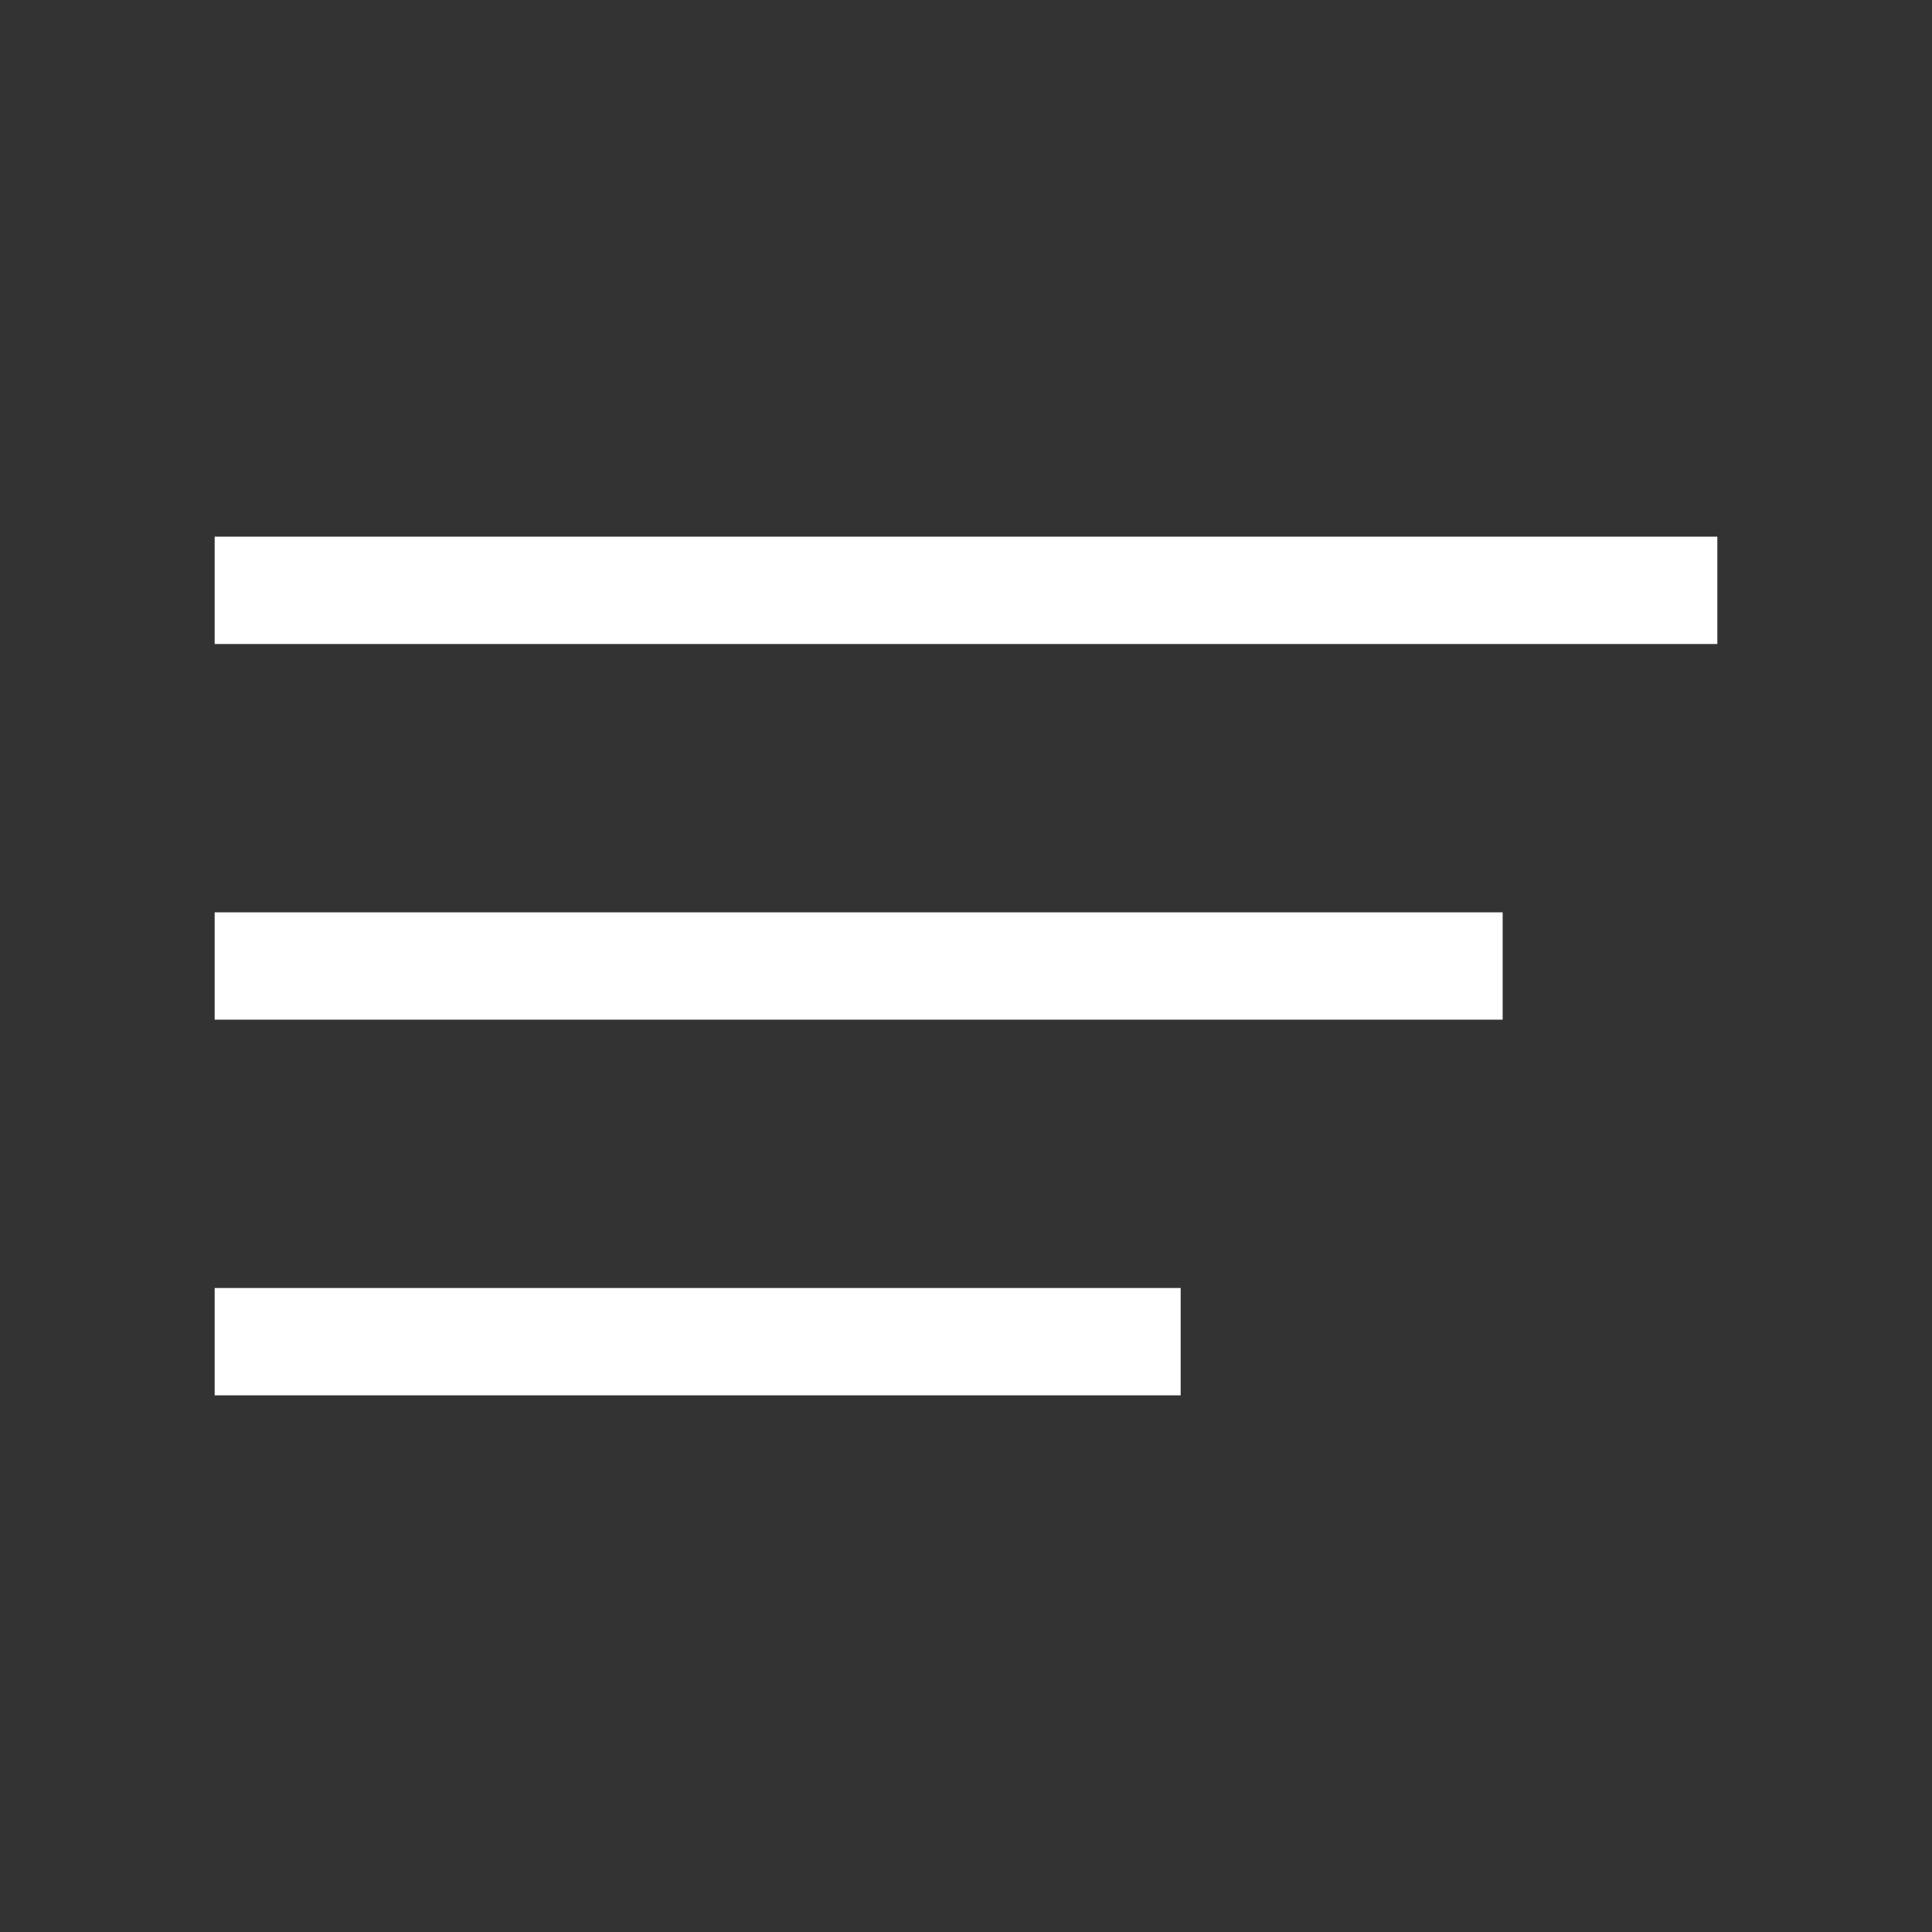 <?xml version="1.0" encoding="UTF-8"?> <svg xmlns="http://www.w3.org/2000/svg" width="18" height="18" viewBox="0 0 18 18" fill="none"><rect x="0" y="0" width="18" height="18" fill="#333333" stroke="none"/><line x1="2" y1="5.5" x2="16" y2="5.5" stroke="white"></line><line x1="2" y1="9" x2="14" y2="9" stroke="white"></line><line x1="2" y1="12.5" x2="11" y2="12.5" stroke="white"></line></svg> 